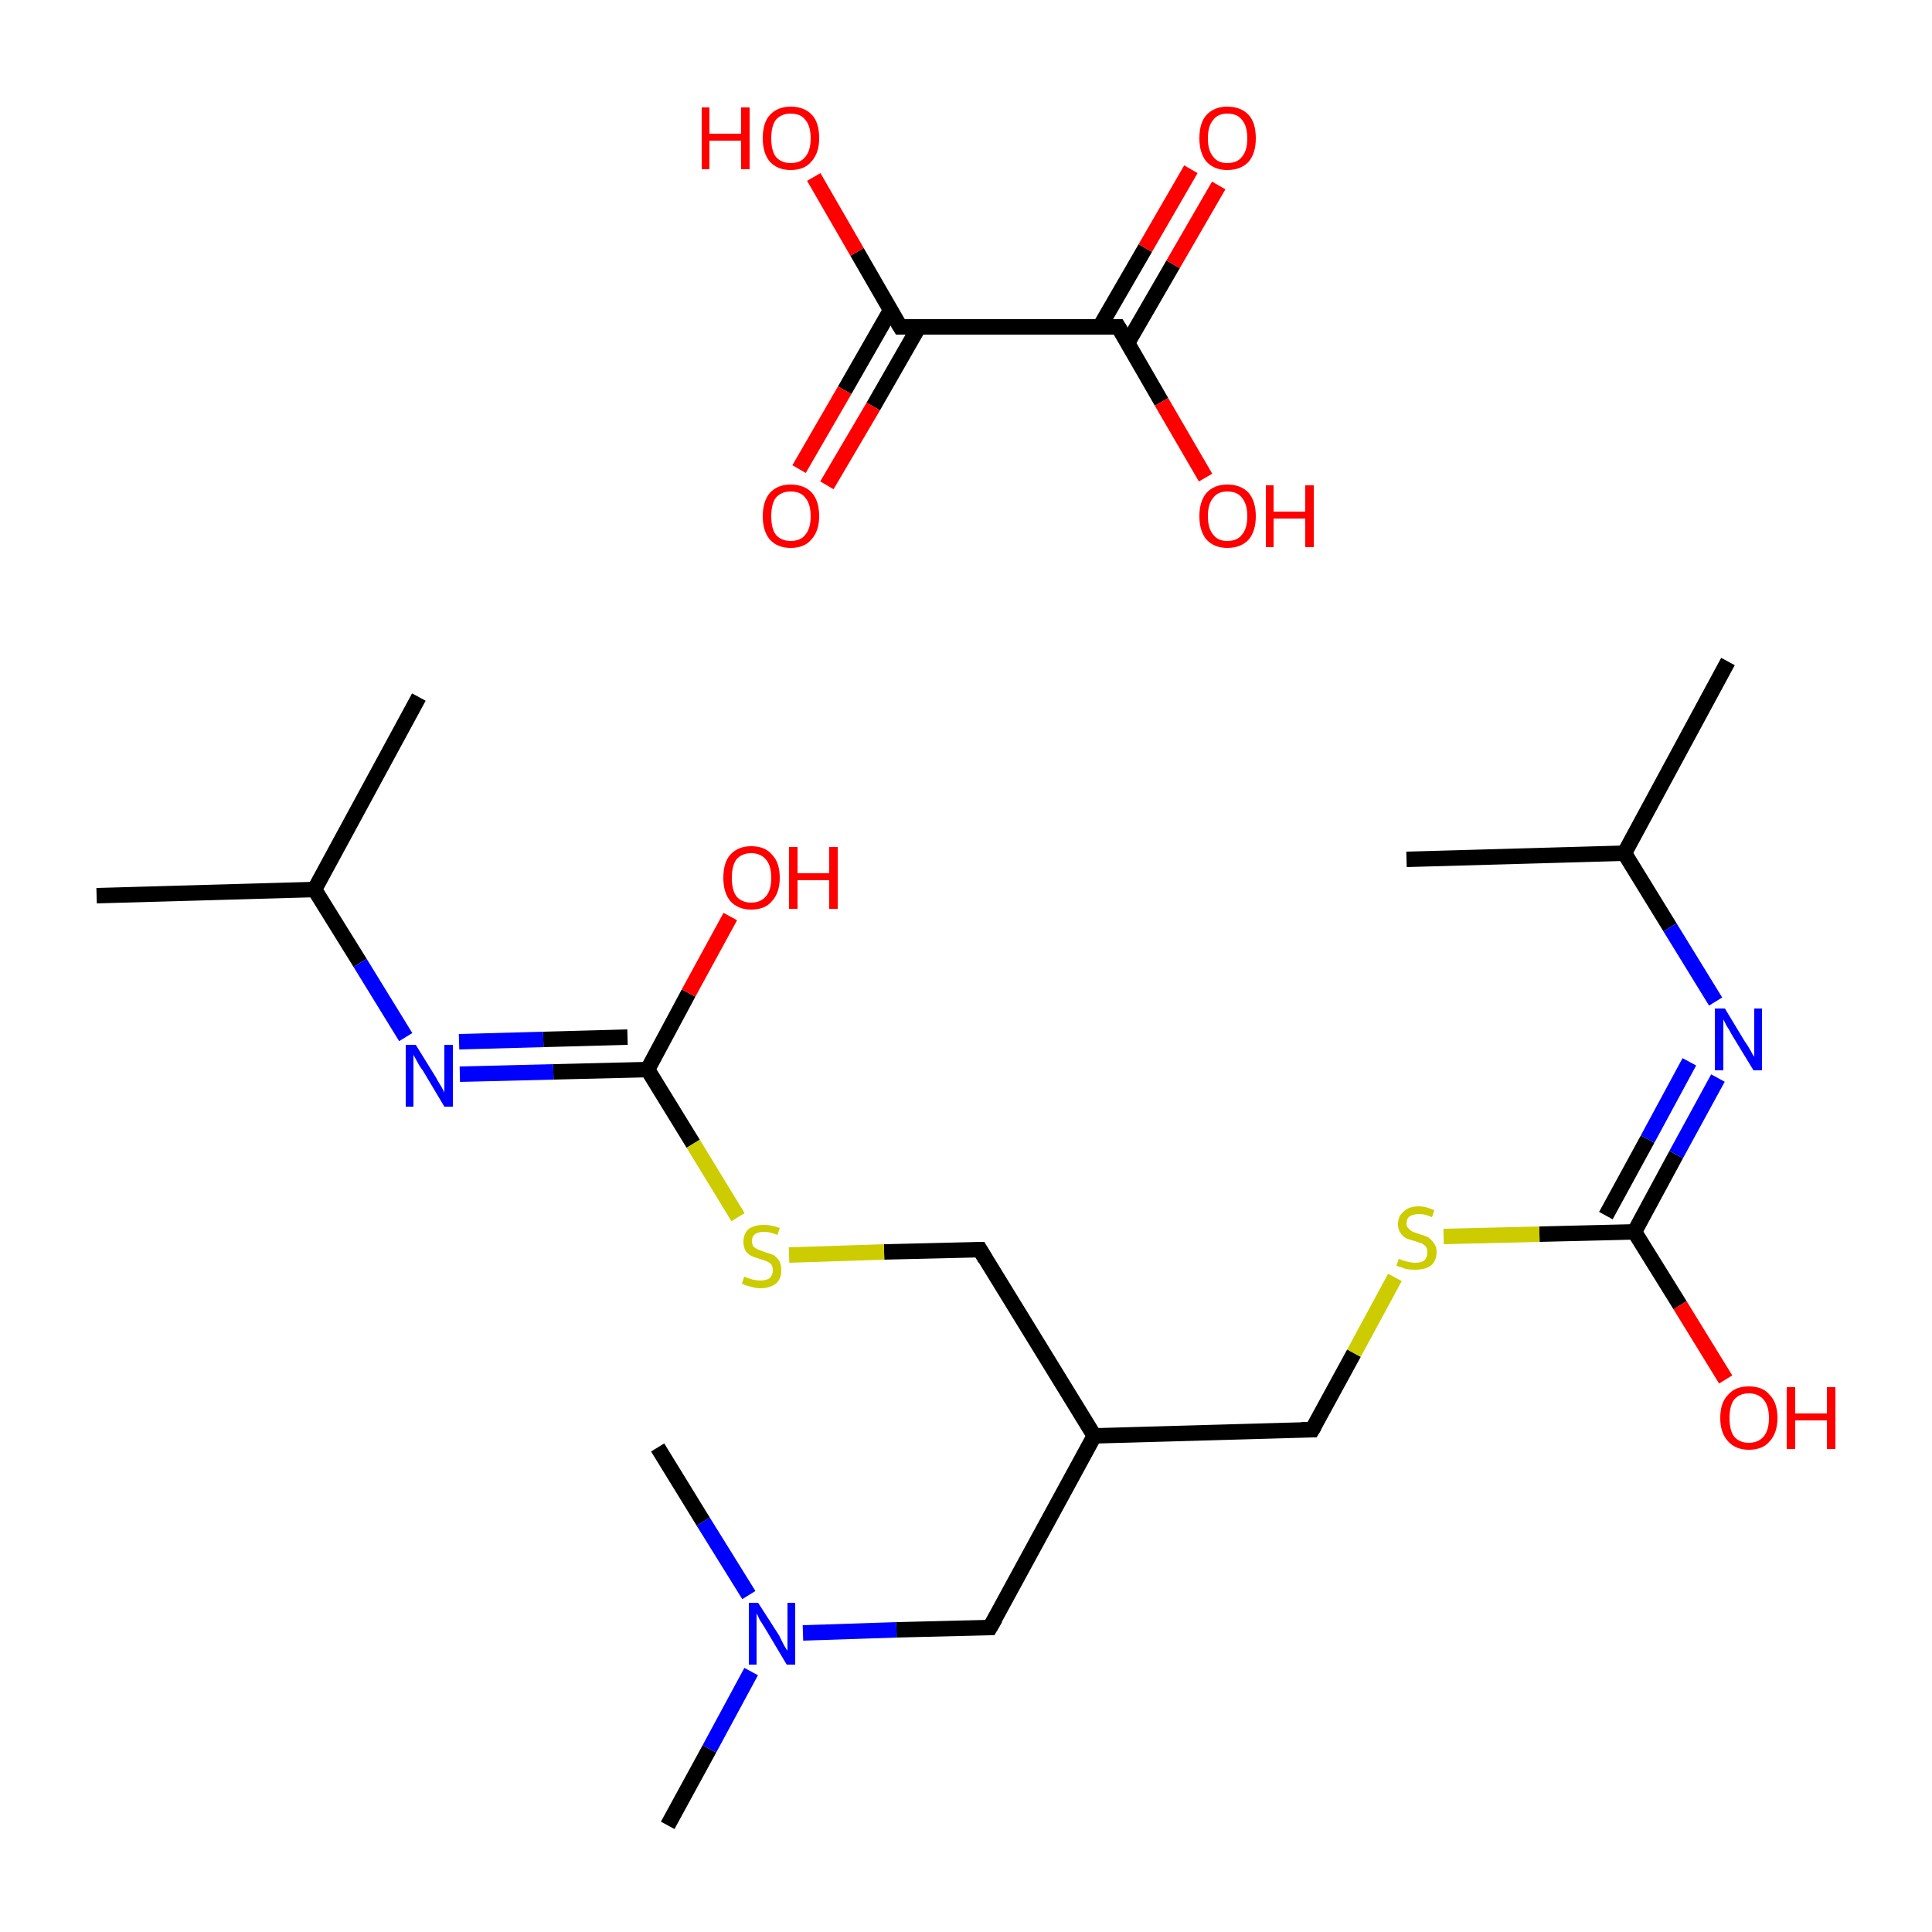 <?xml version='1.0' encoding='iso-8859-1'?>
<svg version='1.1' baseProfile='full'
              xmlns='http://www.w3.org/2000/svg'
                      xmlns:rdkit='http://www.rdkit.org/xml'
                      xmlns:xlink='http://www.w3.org/1999/xlink'
                  xml:space='preserve'
width='250px' height='250px' viewBox='0 0 250 250'>
<!-- END OF HEADER -->
<rect style='opacity:1.0;fill:#FFFFFF;stroke:none' width='250.0' height='250.0' x='0.0' y='0.0'> </rect>
<path class='bond-0 atom-0 atom-9' d='M 223.6,85.6 L 210.2,110.4' style='fill:none;fill-rule:evenodd;stroke:#000000;stroke-width:2.0px;stroke-linecap:butt;stroke-linejoin:miter;stroke-opacity:1' />
<path class='bond-1 atom-1 atom-9' d='M 182.0,111.2 L 210.2,110.4' style='fill:none;fill-rule:evenodd;stroke:#000000;stroke-width:2.0px;stroke-linecap:butt;stroke-linejoin:miter;stroke-opacity:1' />
<path class='bond-2 atom-2 atom-10' d='M 12.5,115.9 L 40.7,115.1' style='fill:none;fill-rule:evenodd;stroke:#000000;stroke-width:2.0px;stroke-linecap:butt;stroke-linejoin:miter;stroke-opacity:1' />
<path class='bond-3 atom-3 atom-10' d='M 54.2,90.2 L 40.7,115.1' style='fill:none;fill-rule:evenodd;stroke:#000000;stroke-width:2.0px;stroke-linecap:butt;stroke-linejoin:miter;stroke-opacity:1' />
<path class='bond-4 atom-4 atom-16' d='M 86.4,236.2 L 91.8,226.3' style='fill:none;fill-rule:evenodd;stroke:#000000;stroke-width:2.0px;stroke-linecap:butt;stroke-linejoin:miter;stroke-opacity:1' />
<path class='bond-4 atom-4 atom-16' d='M 91.8,226.3 L 97.2,216.3' style='fill:none;fill-rule:evenodd;stroke:#0000FF;stroke-width:2.0px;stroke-linecap:butt;stroke-linejoin:miter;stroke-opacity:1' />
<path class='bond-5 atom-5 atom-16' d='M 85.1,187.3 L 91.0,196.9' style='fill:none;fill-rule:evenodd;stroke:#000000;stroke-width:2.0px;stroke-linecap:butt;stroke-linejoin:miter;stroke-opacity:1' />
<path class='bond-5 atom-5 atom-16' d='M 91.0,196.9 L 96.9,206.4' style='fill:none;fill-rule:evenodd;stroke:#0000FF;stroke-width:2.0px;stroke-linecap:butt;stroke-linejoin:miter;stroke-opacity:1' />
<path class='bond-6 atom-6 atom-11' d='M 128.1,210.6 L 141.6,185.8' style='fill:none;fill-rule:evenodd;stroke:#000000;stroke-width:2.0px;stroke-linecap:butt;stroke-linejoin:miter;stroke-opacity:1' />
<path class='bond-7 atom-6 atom-16' d='M 128.1,210.6 L 116.0,210.9' style='fill:none;fill-rule:evenodd;stroke:#000000;stroke-width:2.0px;stroke-linecap:butt;stroke-linejoin:miter;stroke-opacity:1' />
<path class='bond-7 atom-6 atom-16' d='M 116.0,210.9 L 103.9,211.3' style='fill:none;fill-rule:evenodd;stroke:#0000FF;stroke-width:2.0px;stroke-linecap:butt;stroke-linejoin:miter;stroke-opacity:1' />
<path class='bond-8 atom-7 atom-11' d='M 169.8,185.0 L 141.6,185.8' style='fill:none;fill-rule:evenodd;stroke:#000000;stroke-width:2.0px;stroke-linecap:butt;stroke-linejoin:miter;stroke-opacity:1' />
<path class='bond-9 atom-7 atom-19' d='M 169.8,185.0 L 175.2,175.1' style='fill:none;fill-rule:evenodd;stroke:#000000;stroke-width:2.0px;stroke-linecap:butt;stroke-linejoin:miter;stroke-opacity:1' />
<path class='bond-9 atom-7 atom-19' d='M 175.2,175.1 L 180.5,165.3' style='fill:none;fill-rule:evenodd;stroke:#CCCC00;stroke-width:2.0px;stroke-linecap:butt;stroke-linejoin:miter;stroke-opacity:1' />
<path class='bond-10 atom-8 atom-11' d='M 126.8,161.7 L 141.6,185.8' style='fill:none;fill-rule:evenodd;stroke:#000000;stroke-width:2.0px;stroke-linecap:butt;stroke-linejoin:miter;stroke-opacity:1' />
<path class='bond-11 atom-8 atom-20' d='M 126.8,161.7 L 114.4,162.0' style='fill:none;fill-rule:evenodd;stroke:#000000;stroke-width:2.0px;stroke-linecap:butt;stroke-linejoin:miter;stroke-opacity:1' />
<path class='bond-11 atom-8 atom-20' d='M 114.4,162.0 L 102.1,162.4' style='fill:none;fill-rule:evenodd;stroke:#CCCC00;stroke-width:2.0px;stroke-linecap:butt;stroke-linejoin:miter;stroke-opacity:1' />
<path class='bond-12 atom-9 atom-14' d='M 210.2,110.4 L 216.1,120.0' style='fill:none;fill-rule:evenodd;stroke:#000000;stroke-width:2.0px;stroke-linecap:butt;stroke-linejoin:miter;stroke-opacity:1' />
<path class='bond-12 atom-9 atom-14' d='M 216.1,120.0 L 222.0,129.6' style='fill:none;fill-rule:evenodd;stroke:#0000FF;stroke-width:2.0px;stroke-linecap:butt;stroke-linejoin:miter;stroke-opacity:1' />
<path class='bond-13 atom-10 atom-15' d='M 40.7,115.1 L 46.6,124.6' style='fill:none;fill-rule:evenodd;stroke:#000000;stroke-width:2.0px;stroke-linecap:butt;stroke-linejoin:miter;stroke-opacity:1' />
<path class='bond-13 atom-10 atom-15' d='M 46.6,124.6 L 52.5,134.2' style='fill:none;fill-rule:evenodd;stroke:#0000FF;stroke-width:2.0px;stroke-linecap:butt;stroke-linejoin:miter;stroke-opacity:1' />
<path class='bond-14 atom-12 atom-14' d='M 211.5,159.4 L 216.9,149.4' style='fill:none;fill-rule:evenodd;stroke:#000000;stroke-width:2.0px;stroke-linecap:butt;stroke-linejoin:miter;stroke-opacity:1' />
<path class='bond-14 atom-12 atom-14' d='M 216.9,149.4 L 222.3,139.5' style='fill:none;fill-rule:evenodd;stroke:#0000FF;stroke-width:2.0px;stroke-linecap:butt;stroke-linejoin:miter;stroke-opacity:1' />
<path class='bond-14 atom-12 atom-14' d='M 207.8,157.3 L 213.2,147.4' style='fill:none;fill-rule:evenodd;stroke:#000000;stroke-width:2.0px;stroke-linecap:butt;stroke-linejoin:miter;stroke-opacity:1' />
<path class='bond-14 atom-12 atom-14' d='M 213.2,147.4 L 218.6,137.4' style='fill:none;fill-rule:evenodd;stroke:#0000FF;stroke-width:2.0px;stroke-linecap:butt;stroke-linejoin:miter;stroke-opacity:1' />
<path class='bond-15 atom-12 atom-17' d='M 211.5,159.4 L 217.4,168.9' style='fill:none;fill-rule:evenodd;stroke:#000000;stroke-width:2.0px;stroke-linecap:butt;stroke-linejoin:miter;stroke-opacity:1' />
<path class='bond-15 atom-12 atom-17' d='M 217.4,168.9 L 223.3,178.5' style='fill:none;fill-rule:evenodd;stroke:#FF0000;stroke-width:2.0px;stroke-linecap:butt;stroke-linejoin:miter;stroke-opacity:1' />
<path class='bond-16 atom-12 atom-19' d='M 211.5,159.4 L 199.2,159.7' style='fill:none;fill-rule:evenodd;stroke:#000000;stroke-width:2.0px;stroke-linecap:butt;stroke-linejoin:miter;stroke-opacity:1' />
<path class='bond-16 atom-12 atom-19' d='M 199.2,159.7 L 186.8,160.0' style='fill:none;fill-rule:evenodd;stroke:#CCCC00;stroke-width:2.0px;stroke-linecap:butt;stroke-linejoin:miter;stroke-opacity:1' />
<path class='bond-17 atom-13 atom-15' d='M 83.8,138.4 L 71.6,138.7' style='fill:none;fill-rule:evenodd;stroke:#000000;stroke-width:2.0px;stroke-linecap:butt;stroke-linejoin:miter;stroke-opacity:1' />
<path class='bond-17 atom-13 atom-15' d='M 71.6,138.7 L 59.5,139.0' style='fill:none;fill-rule:evenodd;stroke:#0000FF;stroke-width:2.0px;stroke-linecap:butt;stroke-linejoin:miter;stroke-opacity:1' />
<path class='bond-17 atom-13 atom-15' d='M 81.2,134.2 L 70.3,134.5' style='fill:none;fill-rule:evenodd;stroke:#000000;stroke-width:2.0px;stroke-linecap:butt;stroke-linejoin:miter;stroke-opacity:1' />
<path class='bond-17 atom-13 atom-15' d='M 70.3,134.5 L 59.4,134.8' style='fill:none;fill-rule:evenodd;stroke:#0000FF;stroke-width:2.0px;stroke-linecap:butt;stroke-linejoin:miter;stroke-opacity:1' />
<path class='bond-18 atom-13 atom-18' d='M 83.8,138.4 L 89.1,128.5' style='fill:none;fill-rule:evenodd;stroke:#000000;stroke-width:2.0px;stroke-linecap:butt;stroke-linejoin:miter;stroke-opacity:1' />
<path class='bond-18 atom-13 atom-18' d='M 89.1,128.5 L 94.5,118.6' style='fill:none;fill-rule:evenodd;stroke:#FF0000;stroke-width:2.0px;stroke-linecap:butt;stroke-linejoin:miter;stroke-opacity:1' />
<path class='bond-19 atom-13 atom-20' d='M 83.8,138.4 L 89.7,148.0' style='fill:none;fill-rule:evenodd;stroke:#000000;stroke-width:2.0px;stroke-linecap:butt;stroke-linejoin:miter;stroke-opacity:1' />
<path class='bond-19 atom-13 atom-20' d='M 89.7,148.0 L 95.5,157.5' style='fill:none;fill-rule:evenodd;stroke:#CCCC00;stroke-width:2.0px;stroke-linecap:butt;stroke-linejoin:miter;stroke-opacity:1' />
<path class='bond-20 atom-21 atom-22' d='M 116.5,42.3 L 144.7,42.3' style='fill:none;fill-rule:evenodd;stroke:#000000;stroke-width:2.0px;stroke-linecap:butt;stroke-linejoin:miter;stroke-opacity:1' />
<path class='bond-21 atom-21 atom-23' d='M 116.5,42.3 L 110.9,32.6' style='fill:none;fill-rule:evenodd;stroke:#000000;stroke-width:2.0px;stroke-linecap:butt;stroke-linejoin:miter;stroke-opacity:1' />
<path class='bond-21 atom-21 atom-23' d='M 110.9,32.6 L 105.3,22.9' style='fill:none;fill-rule:evenodd;stroke:#FF0000;stroke-width:2.0px;stroke-linecap:butt;stroke-linejoin:miter;stroke-opacity:1' />
<path class='bond-22 atom-21 atom-24' d='M 115.2,40.2 L 109.3,50.5' style='fill:none;fill-rule:evenodd;stroke:#000000;stroke-width:2.0px;stroke-linecap:butt;stroke-linejoin:miter;stroke-opacity:1' />
<path class='bond-22 atom-21 atom-24' d='M 109.3,50.5 L 103.4,60.7' style='fill:none;fill-rule:evenodd;stroke:#FF0000;stroke-width:2.0px;stroke-linecap:butt;stroke-linejoin:miter;stroke-opacity:1' />
<path class='bond-22 atom-21 atom-24' d='M 118.9,42.3 L 113.0,52.6' style='fill:none;fill-rule:evenodd;stroke:#000000;stroke-width:2.0px;stroke-linecap:butt;stroke-linejoin:miter;stroke-opacity:1' />
<path class='bond-22 atom-21 atom-24' d='M 113.0,52.6 L 107.0,62.8' style='fill:none;fill-rule:evenodd;stroke:#FF0000;stroke-width:2.0px;stroke-linecap:butt;stroke-linejoin:miter;stroke-opacity:1' />
<path class='bond-23 atom-22 atom-25' d='M 144.7,42.3 L 150.3,52.0' style='fill:none;fill-rule:evenodd;stroke:#000000;stroke-width:2.0px;stroke-linecap:butt;stroke-linejoin:miter;stroke-opacity:1' />
<path class='bond-23 atom-22 atom-25' d='M 150.3,52.0 L 156.0,61.8' style='fill:none;fill-rule:evenodd;stroke:#FF0000;stroke-width:2.0px;stroke-linecap:butt;stroke-linejoin:miter;stroke-opacity:1' />
<path class='bond-24 atom-22 atom-26' d='M 145.9,44.4 L 151.8,34.2' style='fill:none;fill-rule:evenodd;stroke:#000000;stroke-width:2.0px;stroke-linecap:butt;stroke-linejoin:miter;stroke-opacity:1' />
<path class='bond-24 atom-22 atom-26' d='M 151.8,34.2 L 157.7,24.0' style='fill:none;fill-rule:evenodd;stroke:#FF0000;stroke-width:2.0px;stroke-linecap:butt;stroke-linejoin:miter;stroke-opacity:1' />
<path class='bond-24 atom-22 atom-26' d='M 142.3,42.3 L 148.2,32.1' style='fill:none;fill-rule:evenodd;stroke:#000000;stroke-width:2.0px;stroke-linecap:butt;stroke-linejoin:miter;stroke-opacity:1' />
<path class='bond-24 atom-22 atom-26' d='M 148.2,32.1 L 154.1,21.9' style='fill:none;fill-rule:evenodd;stroke:#FF0000;stroke-width:2.0px;stroke-linecap:butt;stroke-linejoin:miter;stroke-opacity:1' />
<path d='M 128.8,209.4 L 128.1,210.6 L 127.5,210.6' style='fill:none;stroke:#000000;stroke-width:2.0px;stroke-linecap:butt;stroke-linejoin:miter;stroke-opacity:1;' />
<path d='M 168.4,185.0 L 169.8,185.0 L 170.1,184.5' style='fill:none;stroke:#000000;stroke-width:2.0px;stroke-linecap:butt;stroke-linejoin:miter;stroke-opacity:1;' />
<path d='M 127.5,162.9 L 126.8,161.7 L 126.2,161.7' style='fill:none;stroke:#000000;stroke-width:2.0px;stroke-linecap:butt;stroke-linejoin:miter;stroke-opacity:1;' />
<path d='M 117.9,42.3 L 116.5,42.3 L 116.2,41.8' style='fill:none;stroke:#000000;stroke-width:2.0px;stroke-linecap:butt;stroke-linejoin:miter;stroke-opacity:1;' />
<path d='M 143.3,42.3 L 144.7,42.3 L 145.0,42.8' style='fill:none;stroke:#000000;stroke-width:2.0px;stroke-linecap:butt;stroke-linejoin:miter;stroke-opacity:1;' />
<path class='atom-14' d='M 223.2 130.5
L 225.8 134.8
Q 226.1 135.2, 226.5 135.9
Q 226.9 136.7, 227.0 136.7
L 227.0 130.5
L 228.0 130.5
L 228.0 138.5
L 226.9 138.5
L 224.1 133.9
Q 223.8 133.3, 223.4 132.7
Q 223.1 132.1, 223.0 131.9
L 223.0 138.5
L 221.9 138.5
L 221.9 130.5
L 223.2 130.5
' fill='#0000FF'/>
<path class='atom-15' d='M 53.8 135.2
L 56.4 139.4
Q 56.6 139.8, 57.1 140.6
Q 57.5 141.3, 57.5 141.4
L 57.5 135.2
L 58.6 135.2
L 58.6 143.2
L 57.5 143.2
L 54.7 138.5
Q 54.3 138.0, 54.0 137.4
Q 53.6 136.7, 53.5 136.5
L 53.5 143.2
L 52.5 143.2
L 52.5 135.2
L 53.8 135.2
' fill='#0000FF'/>
<path class='atom-16' d='M 98.1 207.4
L 100.8 211.6
Q 101.0 212.0, 101.4 212.8
Q 101.8 213.5, 101.9 213.6
L 101.9 207.4
L 102.9 207.4
L 102.9 215.4
L 101.8 215.4
L 99.0 210.7
Q 98.7 210.2, 98.3 209.6
Q 98.0 208.9, 97.9 208.8
L 97.9 215.4
L 96.9 215.4
L 96.9 207.4
L 98.1 207.4
' fill='#0000FF'/>
<path class='atom-17' d='M 222.6 183.5
Q 222.6 181.5, 223.6 180.5
Q 224.5 179.4, 226.3 179.4
Q 228.1 179.4, 229.0 180.5
Q 230.0 181.5, 230.0 183.5
Q 230.0 185.4, 229.0 186.5
Q 228.1 187.6, 226.3 187.6
Q 224.6 187.6, 223.6 186.5
Q 222.6 185.4, 222.6 183.5
M 226.3 186.7
Q 227.5 186.7, 228.2 185.9
Q 228.9 185.1, 228.9 183.5
Q 228.9 181.9, 228.2 181.1
Q 227.5 180.3, 226.3 180.3
Q 225.1 180.3, 224.4 181.1
Q 223.8 181.9, 223.8 183.5
Q 223.8 185.1, 224.4 185.9
Q 225.1 186.7, 226.3 186.7
' fill='#FF0000'/>
<path class='atom-17' d='M 231.2 179.5
L 232.3 179.5
L 232.3 182.9
L 236.4 182.9
L 236.4 179.5
L 237.5 179.5
L 237.5 187.5
L 236.4 187.5
L 236.4 183.8
L 232.3 183.8
L 232.3 187.5
L 231.2 187.5
L 231.2 179.5
' fill='#FF0000'/>
<path class='atom-18' d='M 93.6 113.6
Q 93.6 111.6, 94.5 110.6
Q 95.5 109.5, 97.2 109.5
Q 99.0 109.5, 99.9 110.6
Q 100.9 111.6, 100.9 113.6
Q 100.9 115.5, 99.9 116.6
Q 99.0 117.7, 97.2 117.7
Q 95.5 117.7, 94.5 116.6
Q 93.6 115.5, 93.6 113.6
M 97.2 116.8
Q 98.4 116.8, 99.1 116.0
Q 99.8 115.2, 99.8 113.6
Q 99.8 112.0, 99.1 111.2
Q 98.4 110.4, 97.2 110.4
Q 96.0 110.4, 95.3 111.2
Q 94.7 112.0, 94.7 113.6
Q 94.7 115.2, 95.3 116.0
Q 96.0 116.8, 97.2 116.8
' fill='#FF0000'/>
<path class='atom-18' d='M 102.1 109.6
L 103.2 109.6
L 103.2 113.0
L 107.3 113.0
L 107.3 109.6
L 108.4 109.6
L 108.4 117.6
L 107.3 117.6
L 107.3 113.9
L 103.2 113.9
L 103.2 117.6
L 102.1 117.6
L 102.1 109.6
' fill='#FF0000'/>
<path class='atom-19' d='M 181.0 162.9
Q 181.1 162.9, 181.5 163.1
Q 181.9 163.2, 182.3 163.3
Q 182.7 163.4, 183.1 163.4
Q 183.9 163.4, 184.3 163.1
Q 184.7 162.7, 184.7 162.0
Q 184.7 161.6, 184.5 161.3
Q 184.3 161.1, 184.0 160.9
Q 183.6 160.8, 183.1 160.6
Q 182.3 160.4, 181.9 160.2
Q 181.5 160.0, 181.2 159.5
Q 180.9 159.1, 180.9 158.4
Q 180.9 157.4, 181.6 156.8
Q 182.3 156.1, 183.6 156.1
Q 184.5 156.1, 185.6 156.6
L 185.3 157.5
Q 184.4 157.1, 183.7 157.1
Q 182.9 157.1, 182.4 157.4
Q 182.0 157.7, 182.0 158.3
Q 182.0 158.7, 182.2 158.9
Q 182.5 159.2, 182.8 159.4
Q 183.1 159.5, 183.7 159.7
Q 184.4 159.9, 184.8 160.1
Q 185.2 160.4, 185.5 160.8
Q 185.9 161.3, 185.9 162.0
Q 185.9 163.2, 185.1 163.8
Q 184.4 164.3, 183.1 164.3
Q 182.4 164.3, 181.9 164.2
Q 181.4 164.0, 180.7 163.8
L 181.0 162.9
' fill='#CCCC00'/>
<path class='atom-20' d='M 96.3 165.2
Q 96.4 165.2, 96.8 165.4
Q 97.1 165.5, 97.5 165.6
Q 98.0 165.7, 98.4 165.7
Q 99.1 165.7, 99.6 165.4
Q 100.0 165.0, 100.0 164.4
Q 100.0 163.9, 99.8 163.6
Q 99.6 163.4, 99.2 163.2
Q 98.9 163.1, 98.3 162.9
Q 97.6 162.7, 97.2 162.5
Q 96.8 162.3, 96.5 161.9
Q 96.2 161.4, 96.2 160.7
Q 96.2 159.7, 96.8 159.1
Q 97.5 158.5, 98.9 158.5
Q 99.8 158.5, 100.9 158.9
L 100.6 159.8
Q 99.6 159.4, 98.9 159.4
Q 98.1 159.4, 97.7 159.7
Q 97.3 160.0, 97.3 160.6
Q 97.3 161.0, 97.5 161.3
Q 97.7 161.5, 98.1 161.7
Q 98.4 161.8, 98.9 162.0
Q 99.6 162.2, 100.1 162.4
Q 100.5 162.7, 100.8 163.1
Q 101.1 163.6, 101.1 164.4
Q 101.1 165.5, 100.4 166.1
Q 99.6 166.7, 98.4 166.7
Q 97.7 166.7, 97.2 166.5
Q 96.6 166.4, 96.0 166.1
L 96.3 165.2
' fill='#CCCC00'/>
<path class='atom-23' d='M 90.8 13.9
L 91.8 13.9
L 91.8 17.3
L 95.9 17.3
L 95.9 13.9
L 97.0 13.9
L 97.0 21.9
L 95.9 21.9
L 95.9 18.2
L 91.8 18.2
L 91.8 21.9
L 90.8 21.9
L 90.8 13.9
' fill='#FF0000'/>
<path class='atom-23' d='M 98.7 17.9
Q 98.7 15.9, 99.6 14.9
Q 100.6 13.8, 102.3 13.8
Q 104.1 13.8, 105.1 14.9
Q 106.0 15.9, 106.0 17.9
Q 106.0 19.8, 105.0 20.9
Q 104.1 22.0, 102.3 22.0
Q 100.6 22.0, 99.6 20.9
Q 98.7 19.8, 98.7 17.9
M 102.3 21.1
Q 103.6 21.1, 104.2 20.3
Q 104.9 19.5, 104.9 17.9
Q 104.9 16.3, 104.2 15.5
Q 103.6 14.7, 102.3 14.7
Q 101.1 14.7, 100.4 15.5
Q 99.8 16.3, 99.8 17.9
Q 99.8 19.5, 100.4 20.3
Q 101.1 21.1, 102.3 21.1
' fill='#FF0000'/>
<path class='atom-24' d='M 98.7 66.8
Q 98.7 64.9, 99.6 63.8
Q 100.6 62.7, 102.3 62.7
Q 104.1 62.7, 105.1 63.8
Q 106.0 64.9, 106.0 66.8
Q 106.0 68.7, 105.0 69.8
Q 104.1 70.9, 102.3 70.9
Q 100.6 70.9, 99.6 69.8
Q 98.7 68.7, 98.7 66.8
M 102.3 70.0
Q 103.6 70.0, 104.2 69.2
Q 104.9 68.4, 104.9 66.8
Q 104.9 65.2, 104.2 64.4
Q 103.6 63.6, 102.3 63.6
Q 101.1 63.6, 100.4 64.4
Q 99.8 65.2, 99.8 66.8
Q 99.8 68.4, 100.4 69.2
Q 101.1 70.0, 102.3 70.0
' fill='#FF0000'/>
<path class='atom-25' d='M 155.2 66.8
Q 155.2 64.9, 156.1 63.8
Q 157.1 62.7, 158.8 62.7
Q 160.6 62.7, 161.6 63.8
Q 162.5 64.9, 162.5 66.8
Q 162.5 68.7, 161.6 69.8
Q 160.6 70.9, 158.8 70.9
Q 157.1 70.9, 156.1 69.8
Q 155.2 68.7, 155.2 66.8
M 158.8 70.0
Q 160.1 70.0, 160.7 69.2
Q 161.4 68.4, 161.4 66.8
Q 161.4 65.2, 160.7 64.4
Q 160.1 63.6, 158.8 63.6
Q 157.6 63.6, 157.0 64.4
Q 156.3 65.2, 156.3 66.8
Q 156.3 68.4, 157.0 69.2
Q 157.6 70.0, 158.8 70.0
' fill='#FF0000'/>
<path class='atom-25' d='M 163.8 62.8
L 164.8 62.8
L 164.8 66.2
L 168.9 66.2
L 168.9 62.8
L 170.0 62.8
L 170.0 70.8
L 168.9 70.8
L 168.9 67.1
L 164.8 67.1
L 164.8 70.8
L 163.8 70.8
L 163.8 62.8
' fill='#FF0000'/>
<path class='atom-26' d='M 155.2 17.9
Q 155.2 15.9, 156.1 14.9
Q 157.1 13.8, 158.8 13.8
Q 160.6 13.8, 161.6 14.9
Q 162.5 15.9, 162.5 17.9
Q 162.5 19.8, 161.6 20.9
Q 160.6 22.0, 158.8 22.0
Q 157.1 22.0, 156.1 20.9
Q 155.2 19.8, 155.2 17.9
M 158.8 21.1
Q 160.1 21.1, 160.7 20.3
Q 161.4 19.5, 161.4 17.9
Q 161.4 16.3, 160.7 15.5
Q 160.1 14.7, 158.8 14.7
Q 157.6 14.7, 157.0 15.5
Q 156.3 16.3, 156.3 17.9
Q 156.3 19.5, 157.0 20.3
Q 157.6 21.1, 158.8 21.1
' fill='#FF0000'/>
</svg>
